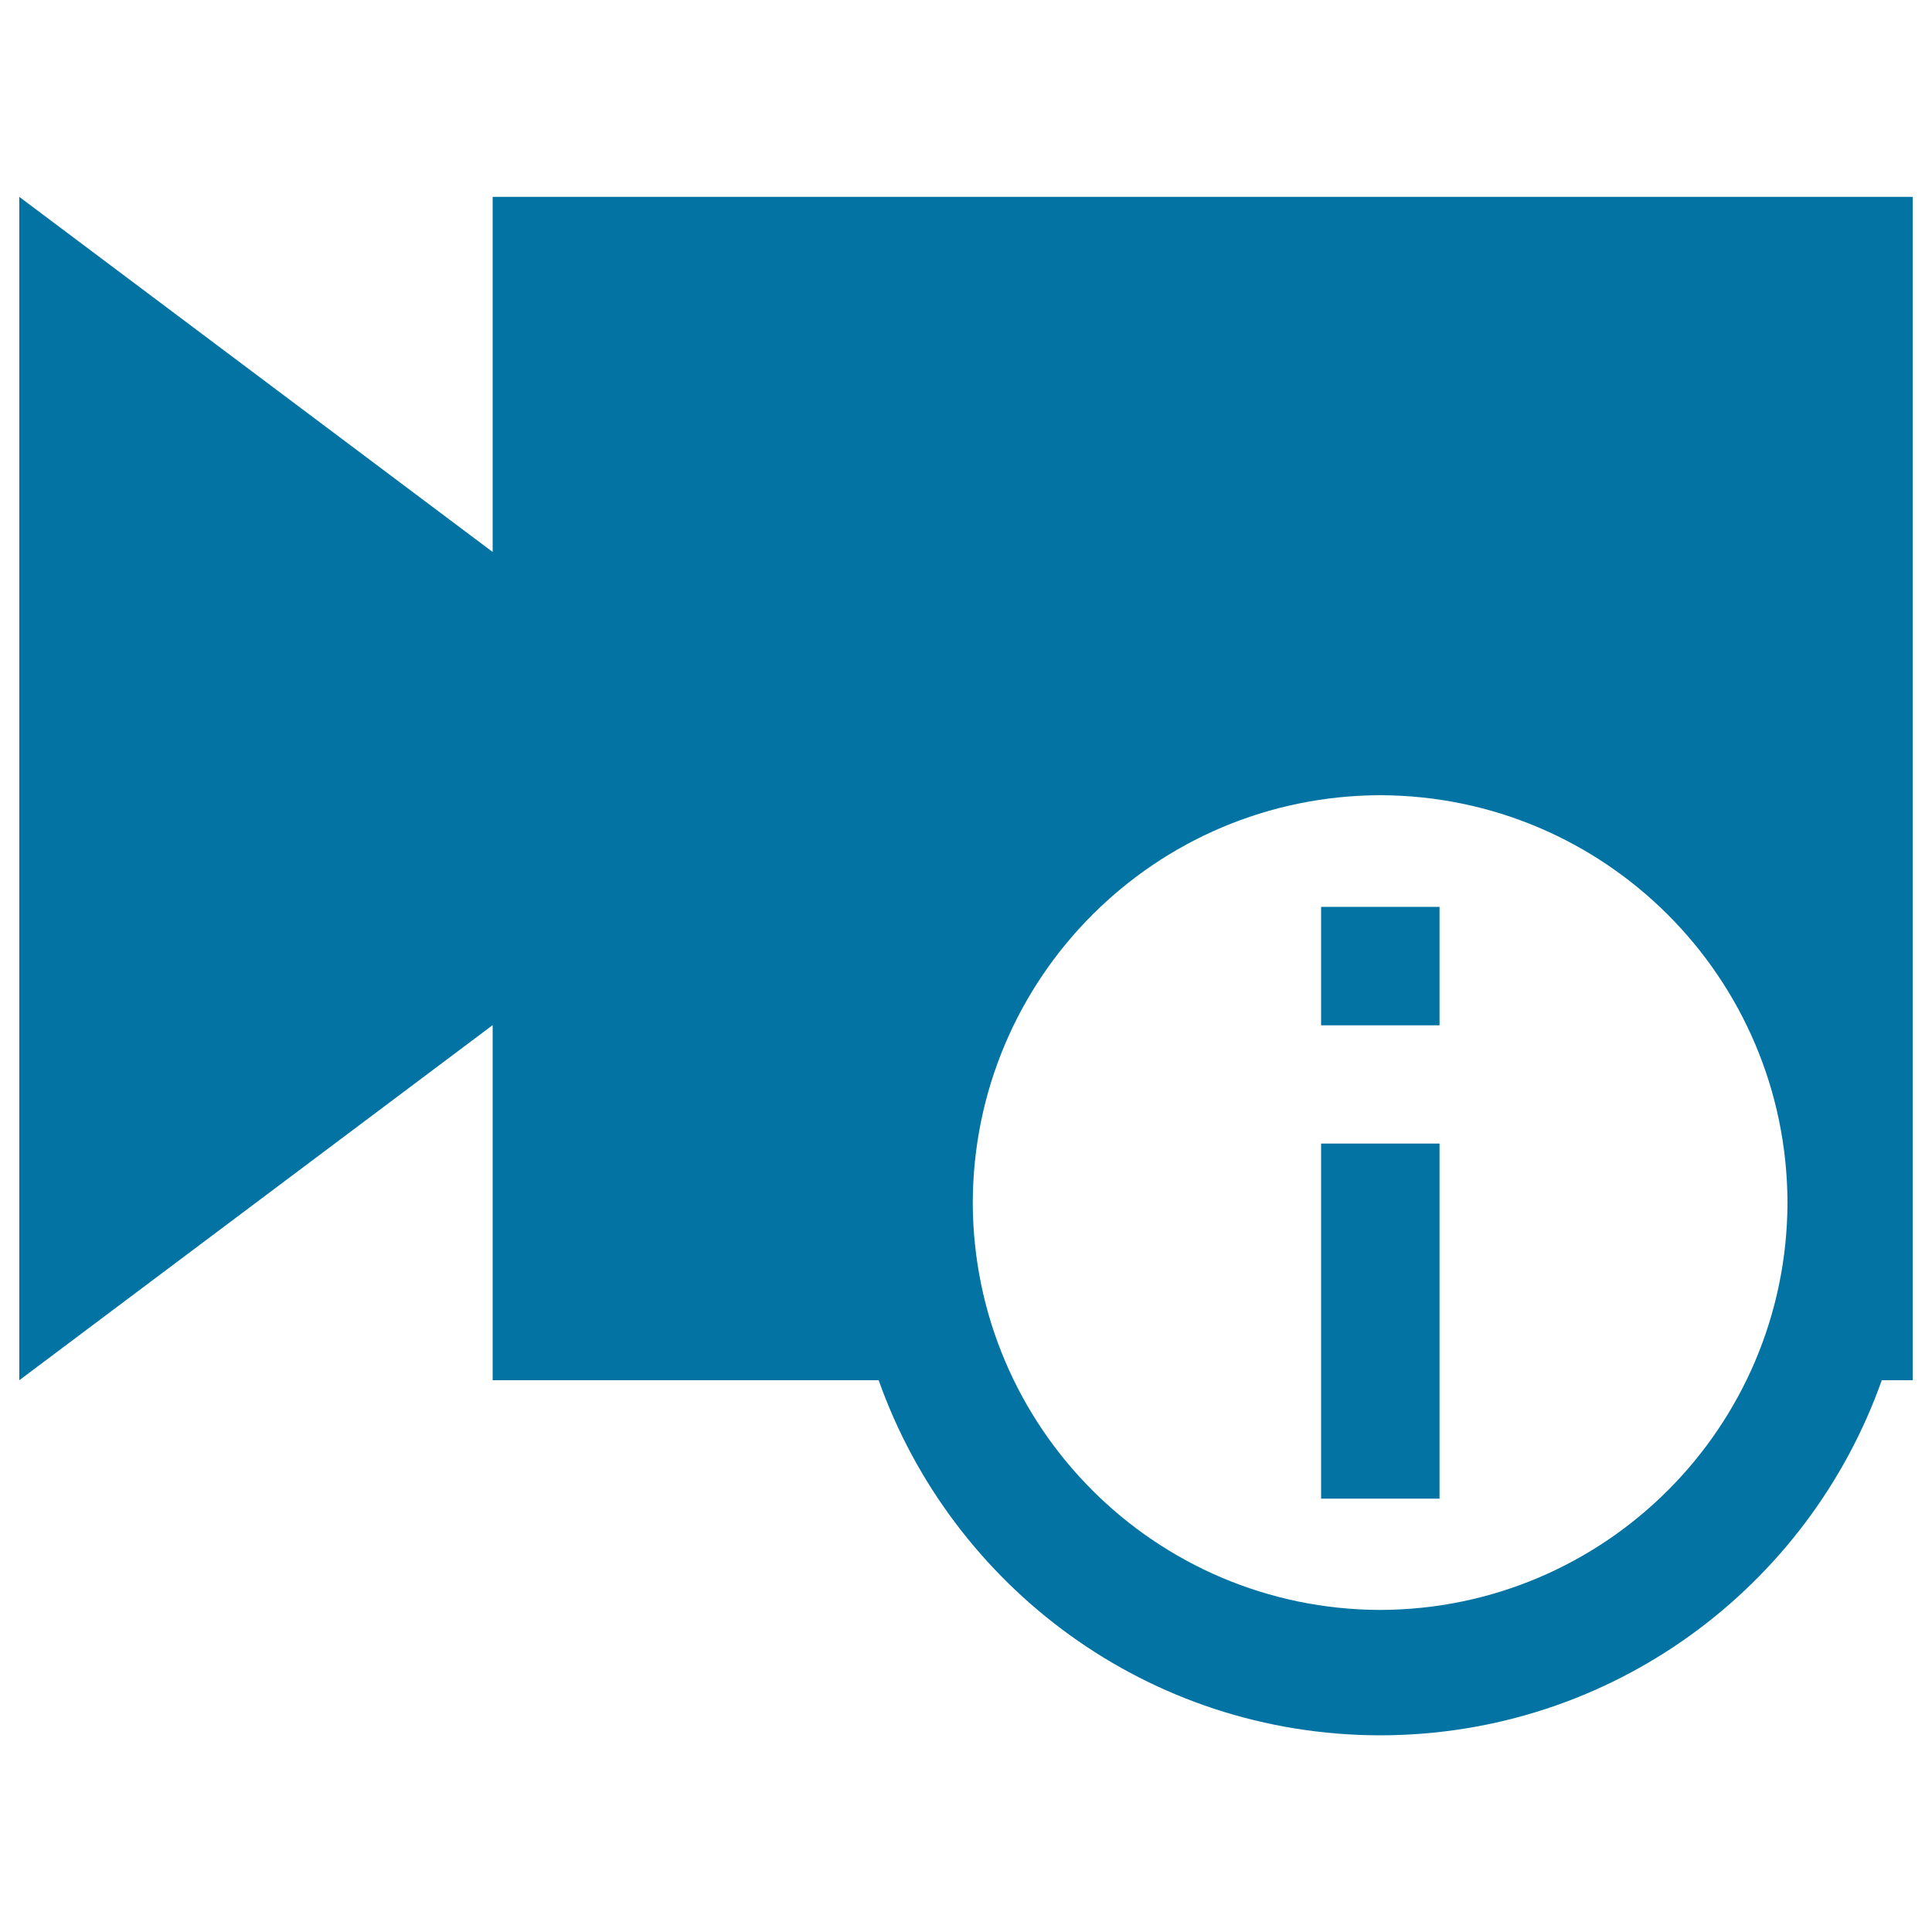 <svg xmlns="http://www.w3.org/2000/svg" viewBox="0 0 1000 1000" style="fill:#0273a2">
<title>Video Information Button SVG icon</title>
<g><g><path d="M255,101.9v183.8L10,101.9v612.5l245-183.8v183.8h199.8c37.9,107,139.6,183.7,259.6,183.8c120-0.1,221.7-76.8,259.6-183.8h16V101.9H255z M714.4,833.3C598,833,503.8,738.8,503.5,622.5c0.3-116.4,94.4-210.6,210.9-210.9c116.3,0.3,210.5,94.4,210.8,210.9C924.9,738.8,830.7,833,714.4,833.3z"/><rect x="683.8" y="591.9" width="61.3" height="183.8"/><rect x="683.8" y="469.4" width="61.3" height="61.3"/></g></g>
</svg>
